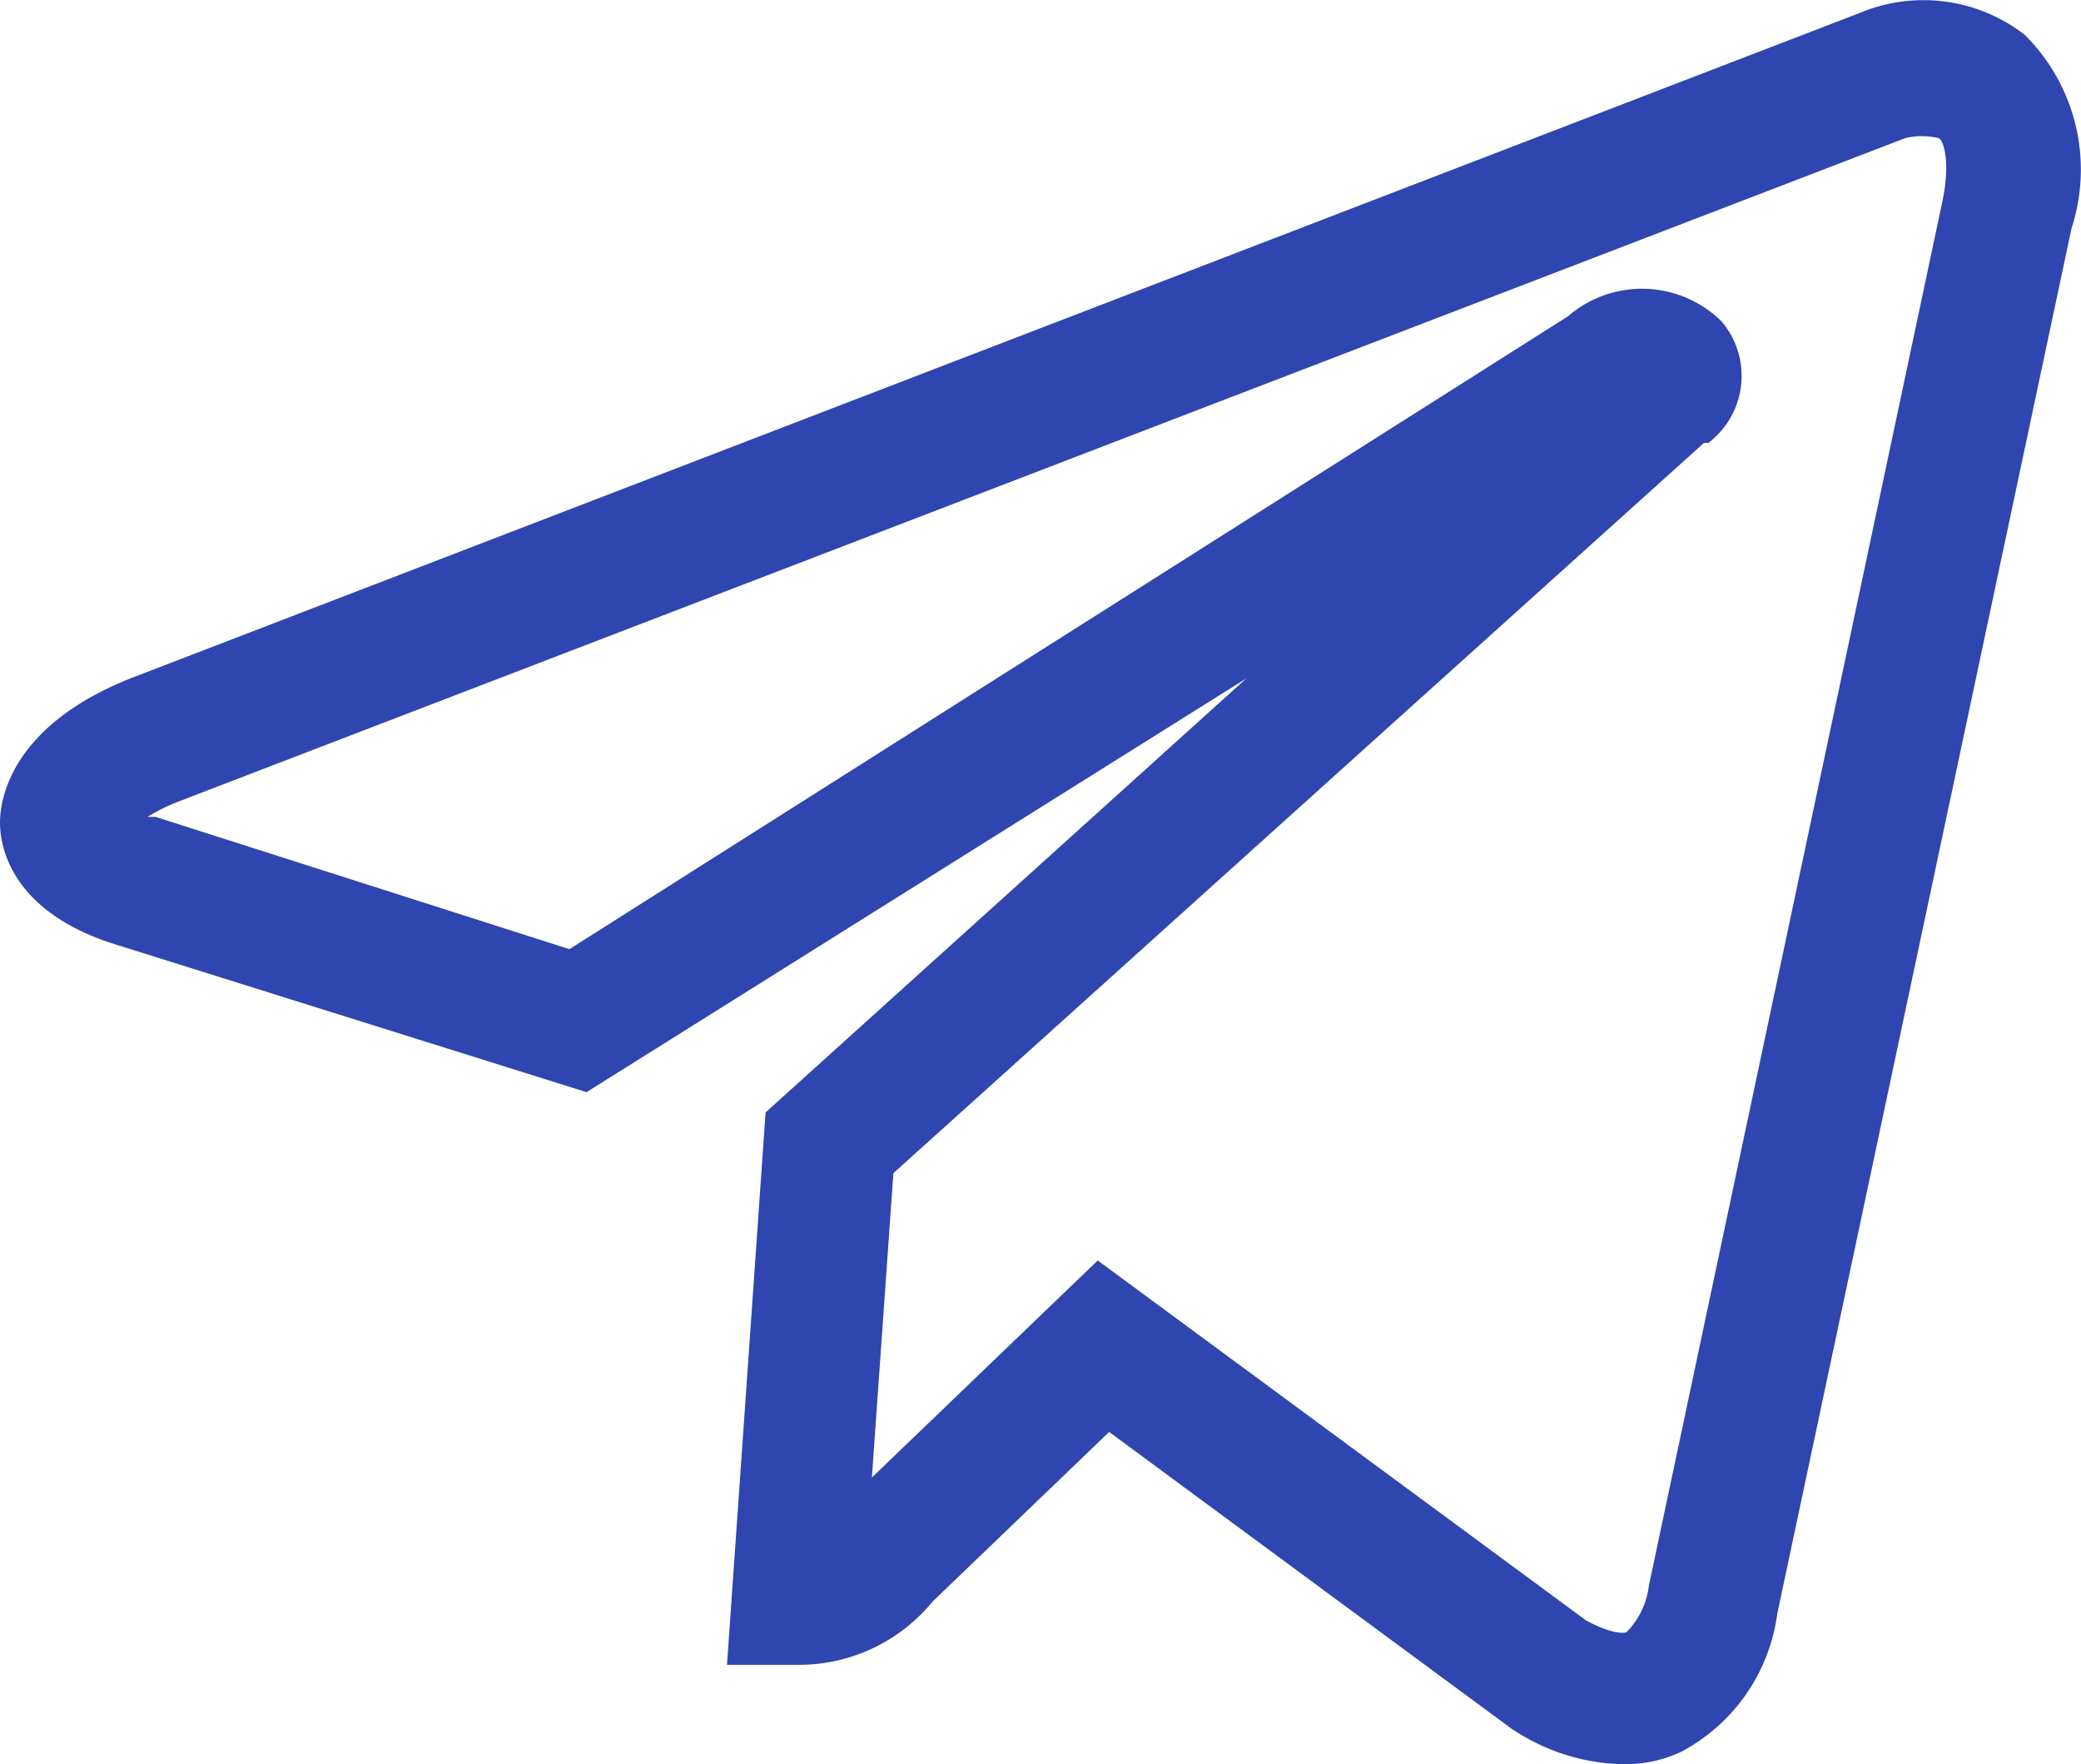 <svg xmlns="http://www.w3.org/2000/svg" viewBox="0 0 32.89 27.88"><defs><style>.cls-1{fill:#2f45af;}</style></defs><g id="Слой_2" data-name="Слой 2"><g id="Слой_1-2" data-name="Слой 1"><g id="Layer_2" data-name="Layer 2"><g id="Layer_1-2" data-name="Layer 1-2"><path class="cls-1" d="M25.65,27.88A3.24,3.24,0,0,1,24,27.39l-.11-.07-6.36-4.69-2.79,2.68a2.73,2.73,0,0,1-2.14,1H11.49l.61-8.73,7.6-6.86L9.27,17.26,1.84,14.93C.22,14.43,0,13.43,0,13s.23-1.56,2.09-2.29L29.38.21A2.61,2.61,0,0,1,32,.55a3,3,0,0,1,.74,3.06L28.09,25.5a2.9,2.9,0,0,1-1.53,2.19A2.07,2.07,0,0,1,25.65,27.88Zm-.58-2.27c.39.21.6.21.64.18a1.25,1.25,0,0,0,.35-.73L30.7,3.18c.14-.67,0-1-.07-1a1.16,1.16,0,0,0-.51,0L2.84,12.66a3,3,0,0,0-.51.25h.13L9,15,24.78,5a1.79,1.79,0,0,1,2.43.08A1.33,1.33,0,0,1,27,7l-.07,0L14.12,18.54l-.34,4.81,3.57-3.43Z"/></g></g></g></g></svg>
